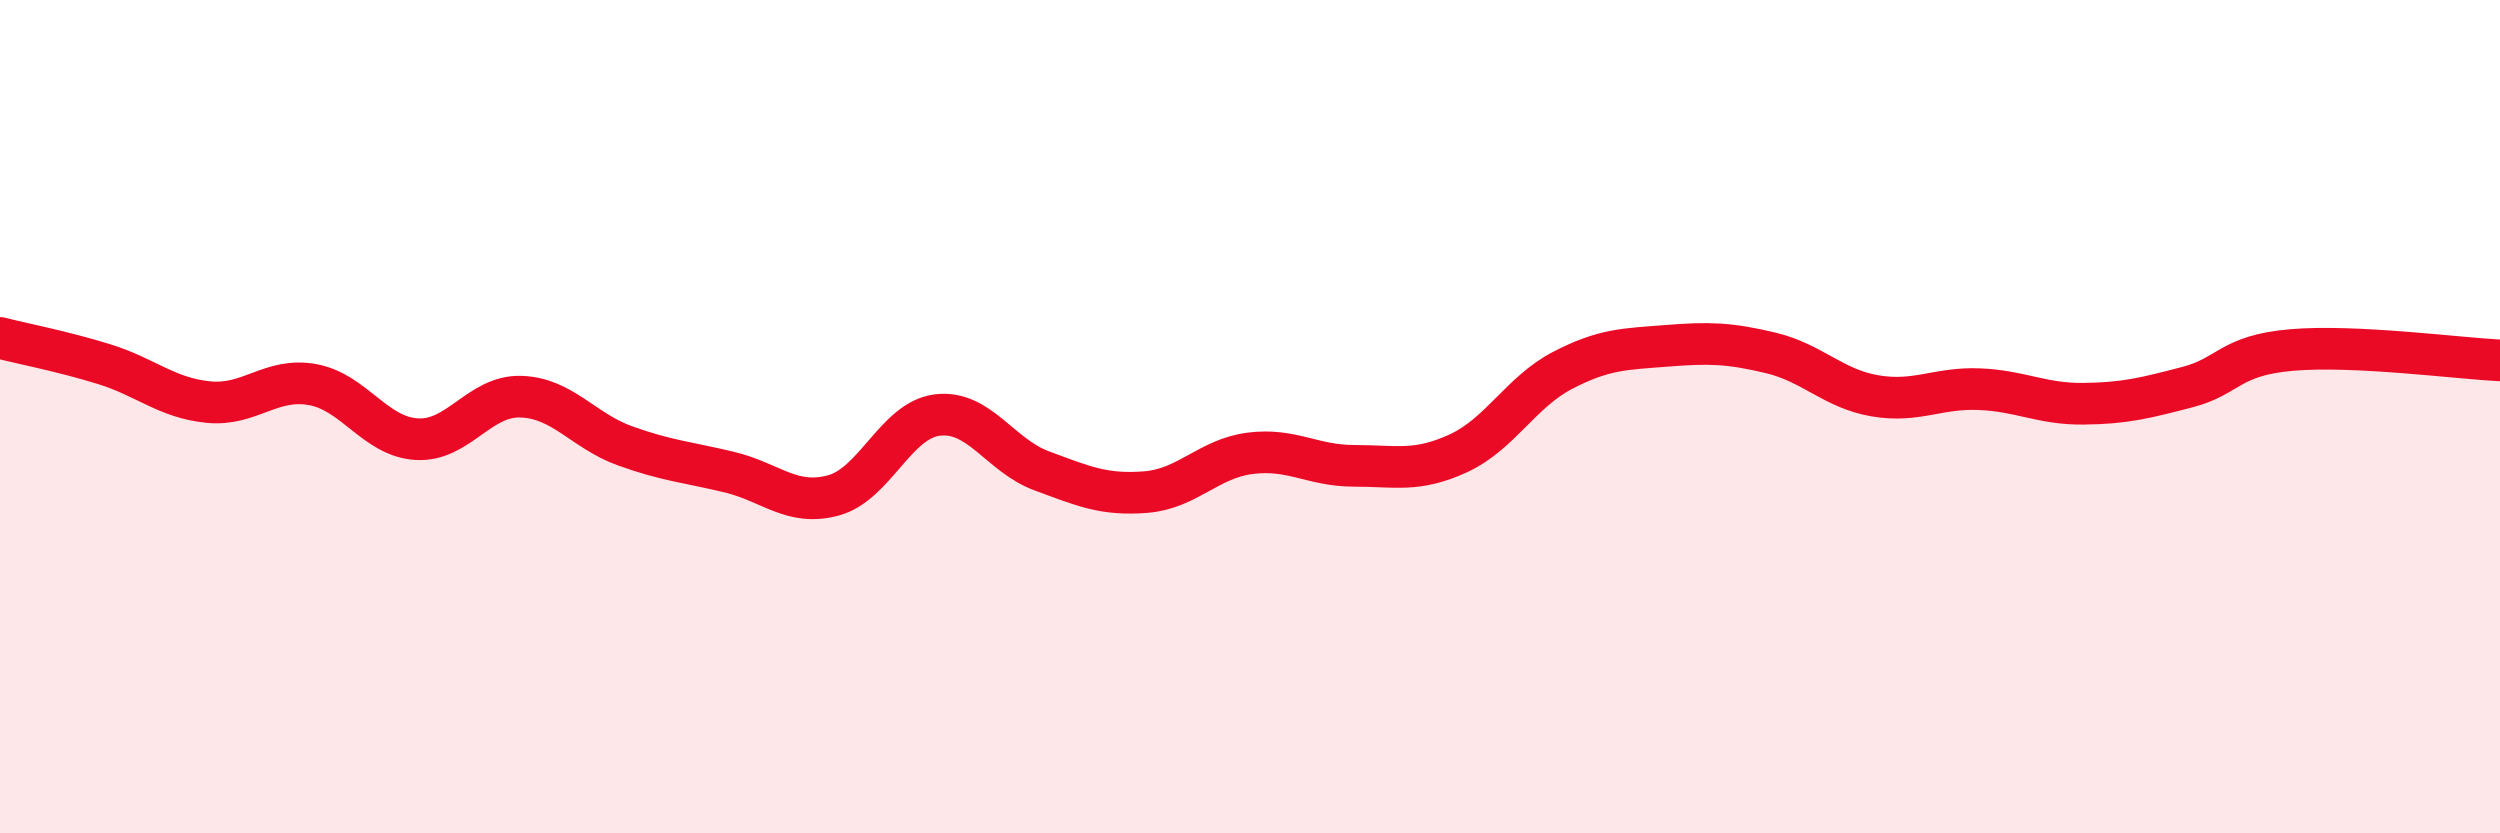 
    <svg width="60" height="20" viewBox="0 0 60 20" xmlns="http://www.w3.org/2000/svg">
      <path
        d="M 0,8.11 C 0.5,8.24 1.5,8.43 2.5,8.74 C 3.5,9.05 4,9.55 5,9.65 C 6,9.75 6.5,9.05 7.5,9.23 C 8.5,9.41 9,10.48 10,10.54 C 11,10.6 11.5,9.49 12.5,9.52 C 13.5,9.55 14,10.34 15,10.7 C 16,11.06 16.5,11.09 17.5,11.33 C 18.5,11.57 19,12.16 20,11.89 C 21,11.62 21.5,10.08 22.5,9.96 C 23.5,9.84 24,10.93 25,11.3 C 26,11.67 26.5,11.89 27.5,11.81 C 28.5,11.73 29,11.01 30,10.88 C 31,10.75 31.5,11.18 32.5,11.18 C 33.5,11.18 34,11.34 35,10.88 C 36,10.42 36.5,9.41 37.5,8.89 C 38.5,8.37 39,8.38 40,8.3 C 41,8.22 41.5,8.23 42.5,8.47 C 43.5,8.71 44,9.33 45,9.5 C 46,9.67 46.5,9.3 47.5,9.34 C 48.5,9.38 49,9.7 50,9.69 C 51,9.68 51.5,9.55 52.5,9.29 C 53.5,9.03 53.5,8.53 55,8.4 C 56.5,8.27 59,8.6 60,8.65L60 20L0 20Z"
        fill="#EB0A25"
        opacity="0.1"
        stroke-linecap="round"
        stroke-linejoin="round"
      />
      <path
        d="M 0,8.11 C 0.5,8.24 1.5,8.43 2.5,8.74 C 3.5,9.05 4,9.55 5,9.65 C 6,9.75 6.5,9.05 7.5,9.23 C 8.5,9.41 9,10.48 10,10.54 C 11,10.6 11.5,9.49 12.5,9.52 C 13.5,9.55 14,10.34 15,10.7 C 16,11.06 16.5,11.09 17.5,11.33 C 18.5,11.57 19,12.16 20,11.89 C 21,11.62 21.5,10.08 22.5,9.96 C 23.5,9.84 24,10.93 25,11.3 C 26,11.67 26.5,11.89 27.5,11.81 C 28.5,11.73 29,11.01 30,10.88 C 31,10.75 31.5,11.18 32.5,11.18 C 33.5,11.18 34,11.34 35,10.88 C 36,10.42 36.5,9.41 37.5,8.89 C 38.5,8.37 39,8.38 40,8.3 C 41,8.22 41.5,8.23 42.5,8.47 C 43.5,8.71 44,9.33 45,9.5 C 46,9.67 46.5,9.3 47.5,9.34 C 48.5,9.38 49,9.7 50,9.69 C 51,9.68 51.5,9.55 52.5,9.29 C 53.5,9.03 53.5,8.53 55,8.4 C 56.5,8.27 59,8.6 60,8.65"
        stroke="#EB0A25"
        stroke-width="1"
        fill="none"
        stroke-linecap="round"
        stroke-linejoin="round"
      />
    </svg>
  